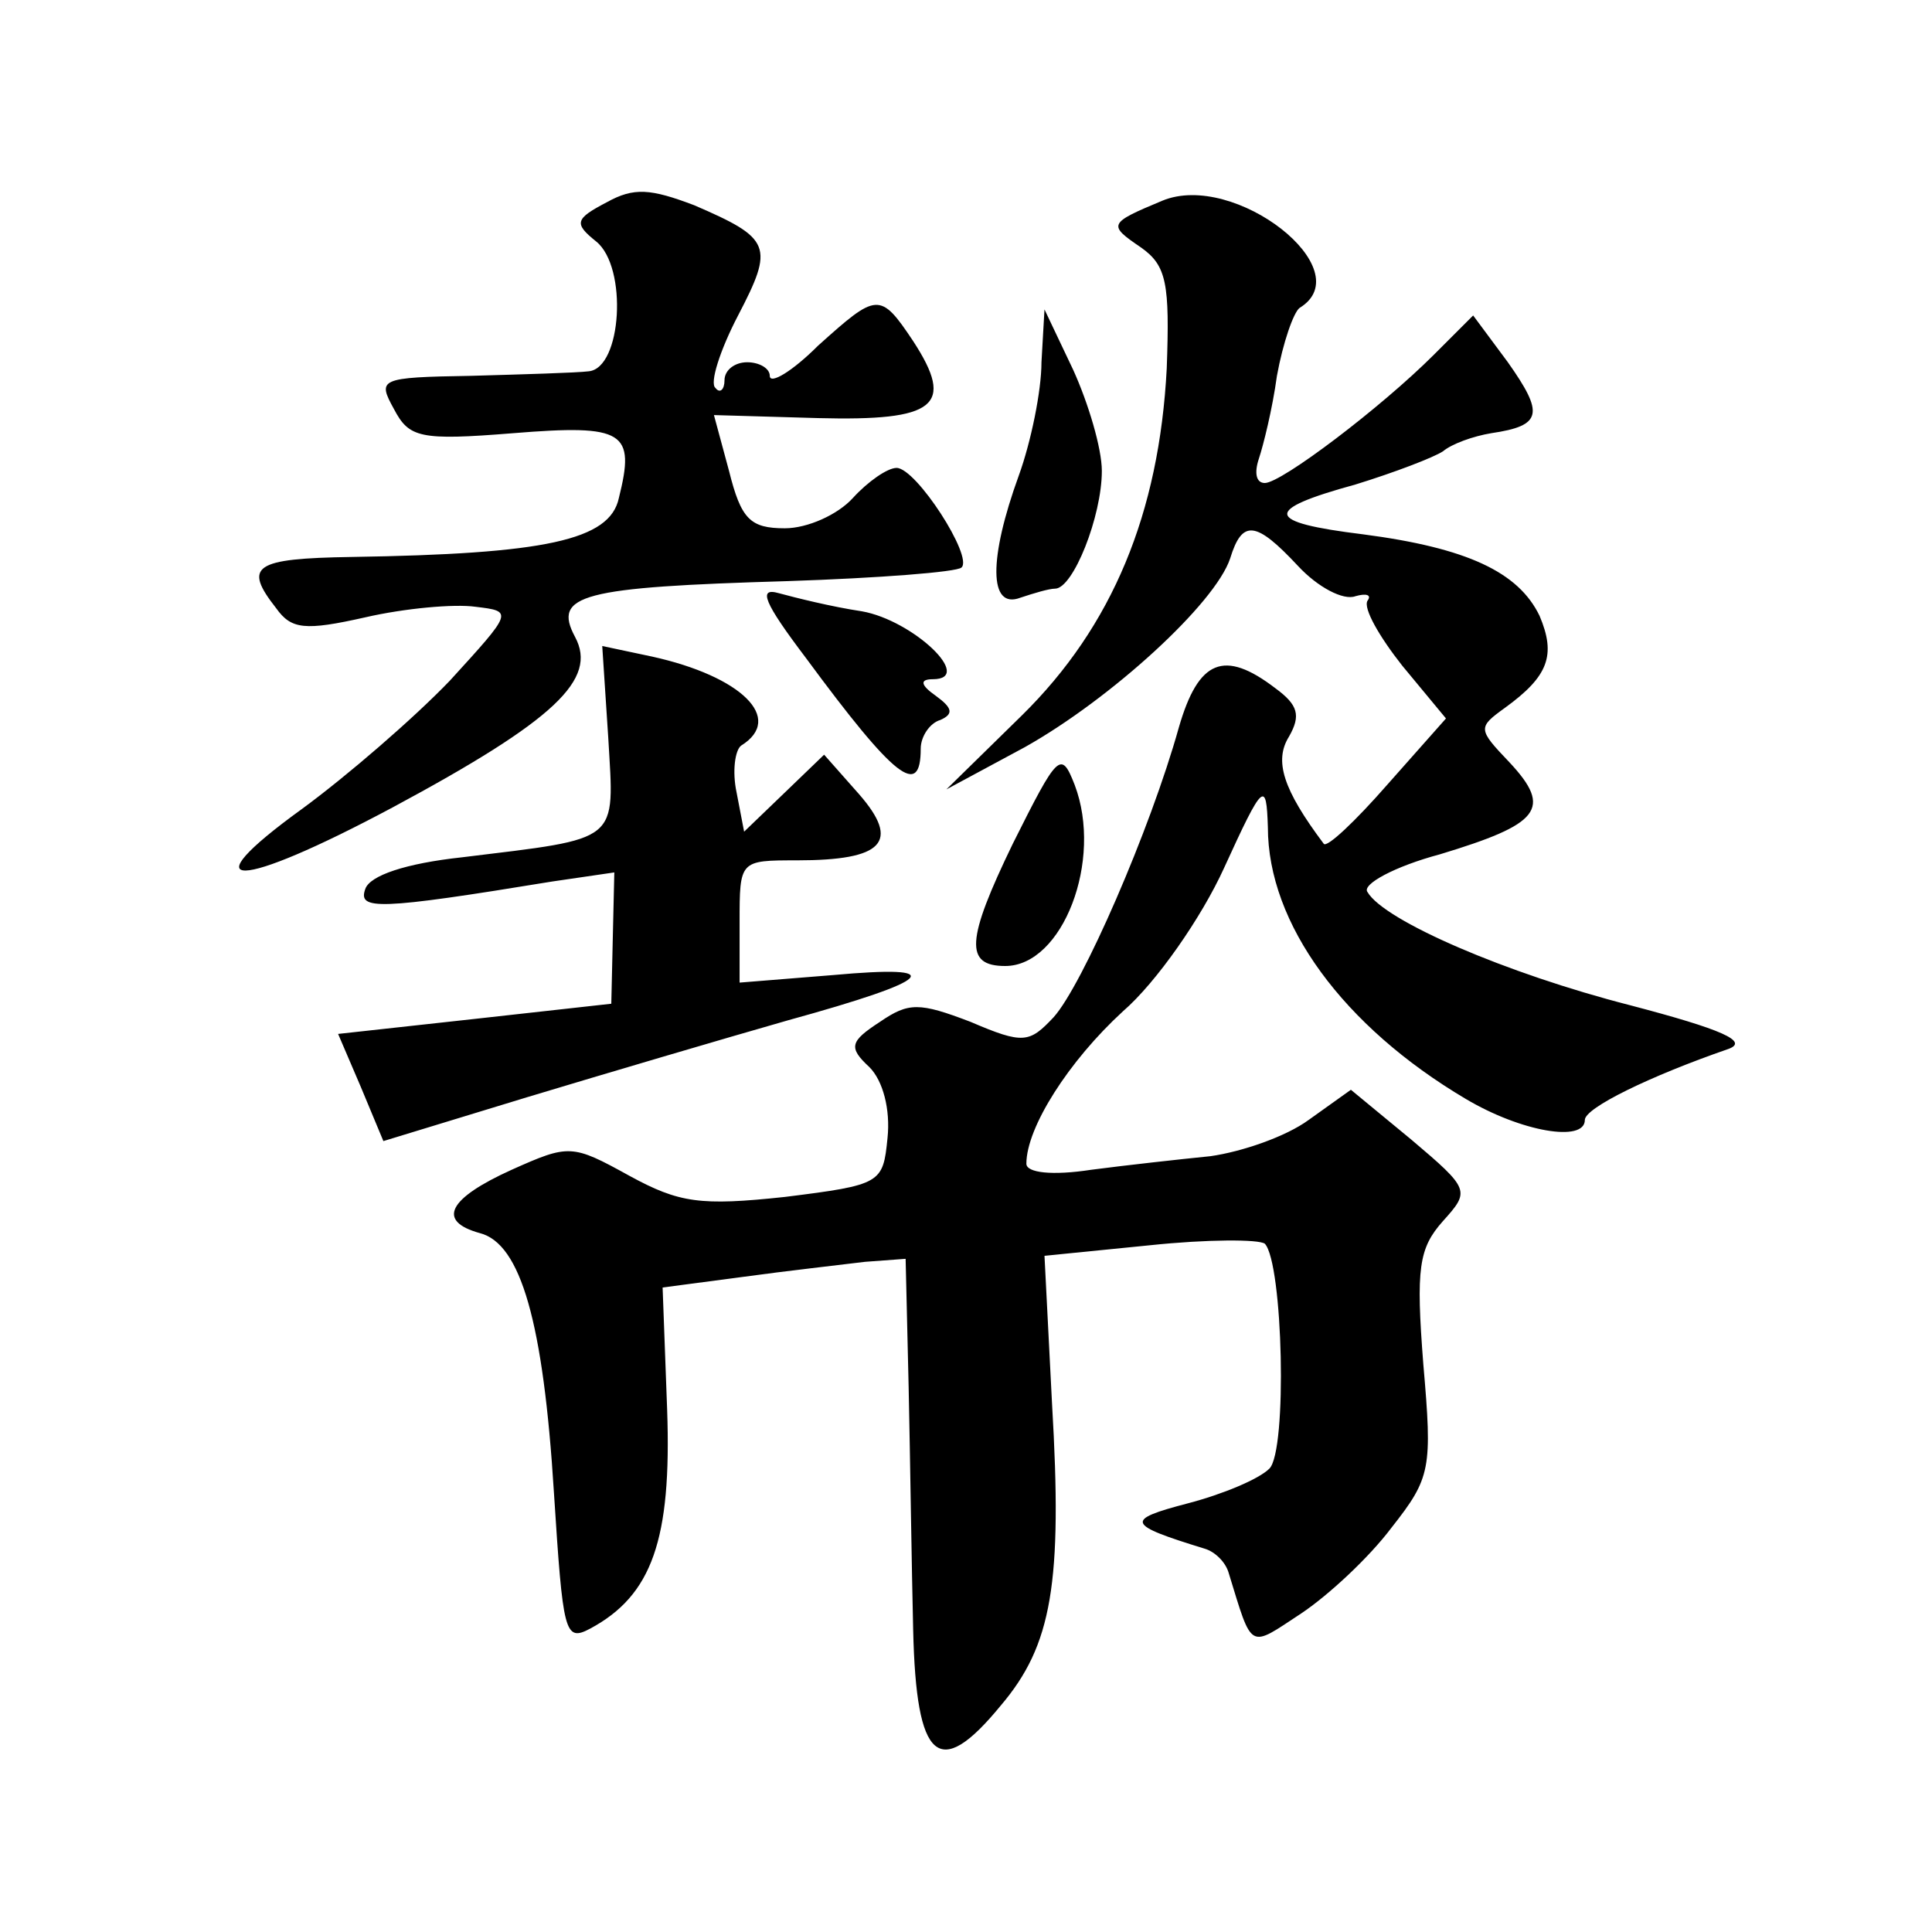 <?xml version="1.0" standalone="no"?>
<!DOCTYPE svg PUBLIC "-//W3C//DTD SVG 20010904//EN"
 "http://www.w3.org/TR/2001/REC-SVG-20010904/DTD/svg10.dtd">
<svg version="1.0" xmlns="http://www.w3.org/2000/svg"
 width="128pt" height="128pt" viewBox="0 0 128 128"
 preserveAspectRatio="xMidYMid meet">
<g transform="translate(0,128) scale(0.1,-0.1)"
fill="#0" stroke="none">
<path d="M402 1146 c-21 -11 -22 -14 -7 -26 21 -17 17 -84 -5 -86 -8 -1 -43 -2
-78 -3 -61 -1 -62 -2 -51 -22 10 -19 17 -21 79 -16 74 6 81 1 70 -43 -6 -28 -49
-37 -177 -39 -65 -1 -72 -6 -50 -34 10 -14 19 -15 59 -6 26 6 59 9 73 7 25 -3 25
-3 -17 -49 -24 -25 -68 -63 -98 -85 -76 -55 -43 -54 60 1 108 58 136 85 121 113
-15 28 4 33 141 37 60 2 112 6 115 9 8 7 -30 66 -43 66 -6 0 -19 -9 -29 -20 -10
-11 -30 -20 -45 -20 -23 0 -29 6 -37 38 l-10 37 69 -2 c78 -2 91 8 63 51 -22 33
-24 32 -63 -3 -17 -17 -32 -26 -32 -20 0 5 -7 9 -15 9 -8 0 -15 -5 -15 -12 0 -6
-3 -9 -6 -5 -4 3 3 25 15 48 24 46 22 51 -29 73 -29 11 -40 12 -58 2z M770 1147
c-36 -15 -36 -16 -14 -31 17 -12 19 -24 17 -80 -5 -96 -36 -171 -96 -230 l-50 -49
52 28 c57 32 126 95 136 125 8 26 17 25 45 -5 13 -14 30 -23 38 -20 7 2 11 1 8
-3 -3 -5 8 -24 23 -43 l29 -35 -39 -44 c-21 -24 -40 -42 -42 -39 -27 36 -33 55
-23 71 8 14 6 21 -9 32 -34 26 -51 19 -64 -26 -19 -68 -64 -171 -83 -192 -16 -17
-20 -18 -55 -3 -34 13 -41 13 -60 0 -20 -13 -21 -17 -7 -30 9 -9 14 -28 12 -47
-3 -30 -4 -31 -68 -39 -56 -6 -70 -4 -103 14 -38 21 -40 21 -78 4 -42 -19 -50 -34
-21 -42 27 -7 42 -59 49 -172 6 -93 7 -99 24 -90 41 22 54 59 51 145 l-3 81 53
7 c29 4 65 8 81 10 l27 2 2 -85 c1 -47 2 -120 3 -161 2 -87 17 -100 58 -50 34 40
41 81 34 200 l-5 98 70 7 c38 4 72 4 76 1 12 -13 15 -137 3 -149 -7 -7 -31 -17
-54 -23 -42 -11 -41 -14 11 -30 7 -2 14 -9 16 -16 16 -52 13 -50 48 -27 18 12 45
37 60 57 26 33 27 39 21 108 -5 64 -3 77 13 95 18 20 18 21 -21 54 l-40 33 -28
-20 c-15 -11 -44 -21 -65 -24 -20 -2 -56 -6 -79 -9 -26 -4 -43 -2 -43 4 0 24 28
68 64 101 22 19 52 62 67 95 26 57 28 58 29 27 0 -64 50 -132 131 -180 37 -22 79
-29 79 -14 0 8 43 29 95 47 14 5 -4 13 -65 29 -82 21 -163 56 -174 75 -4 5 18 17
48 25 66 20 75 30 46 61 -21 22 -21 23 -3 36 29 21 34 35 23 61 -14 29 -48 45 -117
54 -65 8 -67 16 -5 33 26 8 52 18 58 22 6 5 20 10 32 12 34 5 35 13 11 47 l-23
31 -26 -26 c-35 -35 -101 -85 -112 -85 -6 0 -7 7 -4 16 3 9 9 33 12 55 4 22 11
42 15 45 41 25 -43 91 -91 71z M690 1040 c0 -19 -7 -53 -15 -75 -20 -55 -20 -89
1 -81 9 3 19 6 23 6 12 0 31 48 31 78 0 15 -9 45 -19 67 l-19 40 -2 -35z M534 844
c59 -80 76 -93 76 -60 0 8 6 17 13 19 9 4 8 8 -3 16 -10 7 -11 11 -2 11 28 0 -13
39 -47 45 -20 3 -44 9 -55 12 -14 4 -10 -6 18 -43z M403 791 c4 -70 9 -66 -97 -79
-37 -4 -61 -12 -64 -21 -5 -14 8 -14 124 5 l41 6 -1 -43 -1 -44 -90 -10 -91 -10
15 -35 15 -36 95 29 c53 16 131 39 173 51 98 27 107 37 30 30 l-62 -5 0 40 c0 41
0 41 38 41 57 0 69 12 41 44 l-23 26 -27 -26 -26 -25 -5 26 c-3 14 -1 28 3 31 29
18 0 46 -59 59 l-33 7 4 -61z M671 721 c-31 -64 -32 -81 -5 -81 38 0 65 70 46 120
-9 23 -11 21 -41 -39z"/>
</g>
</svg>
